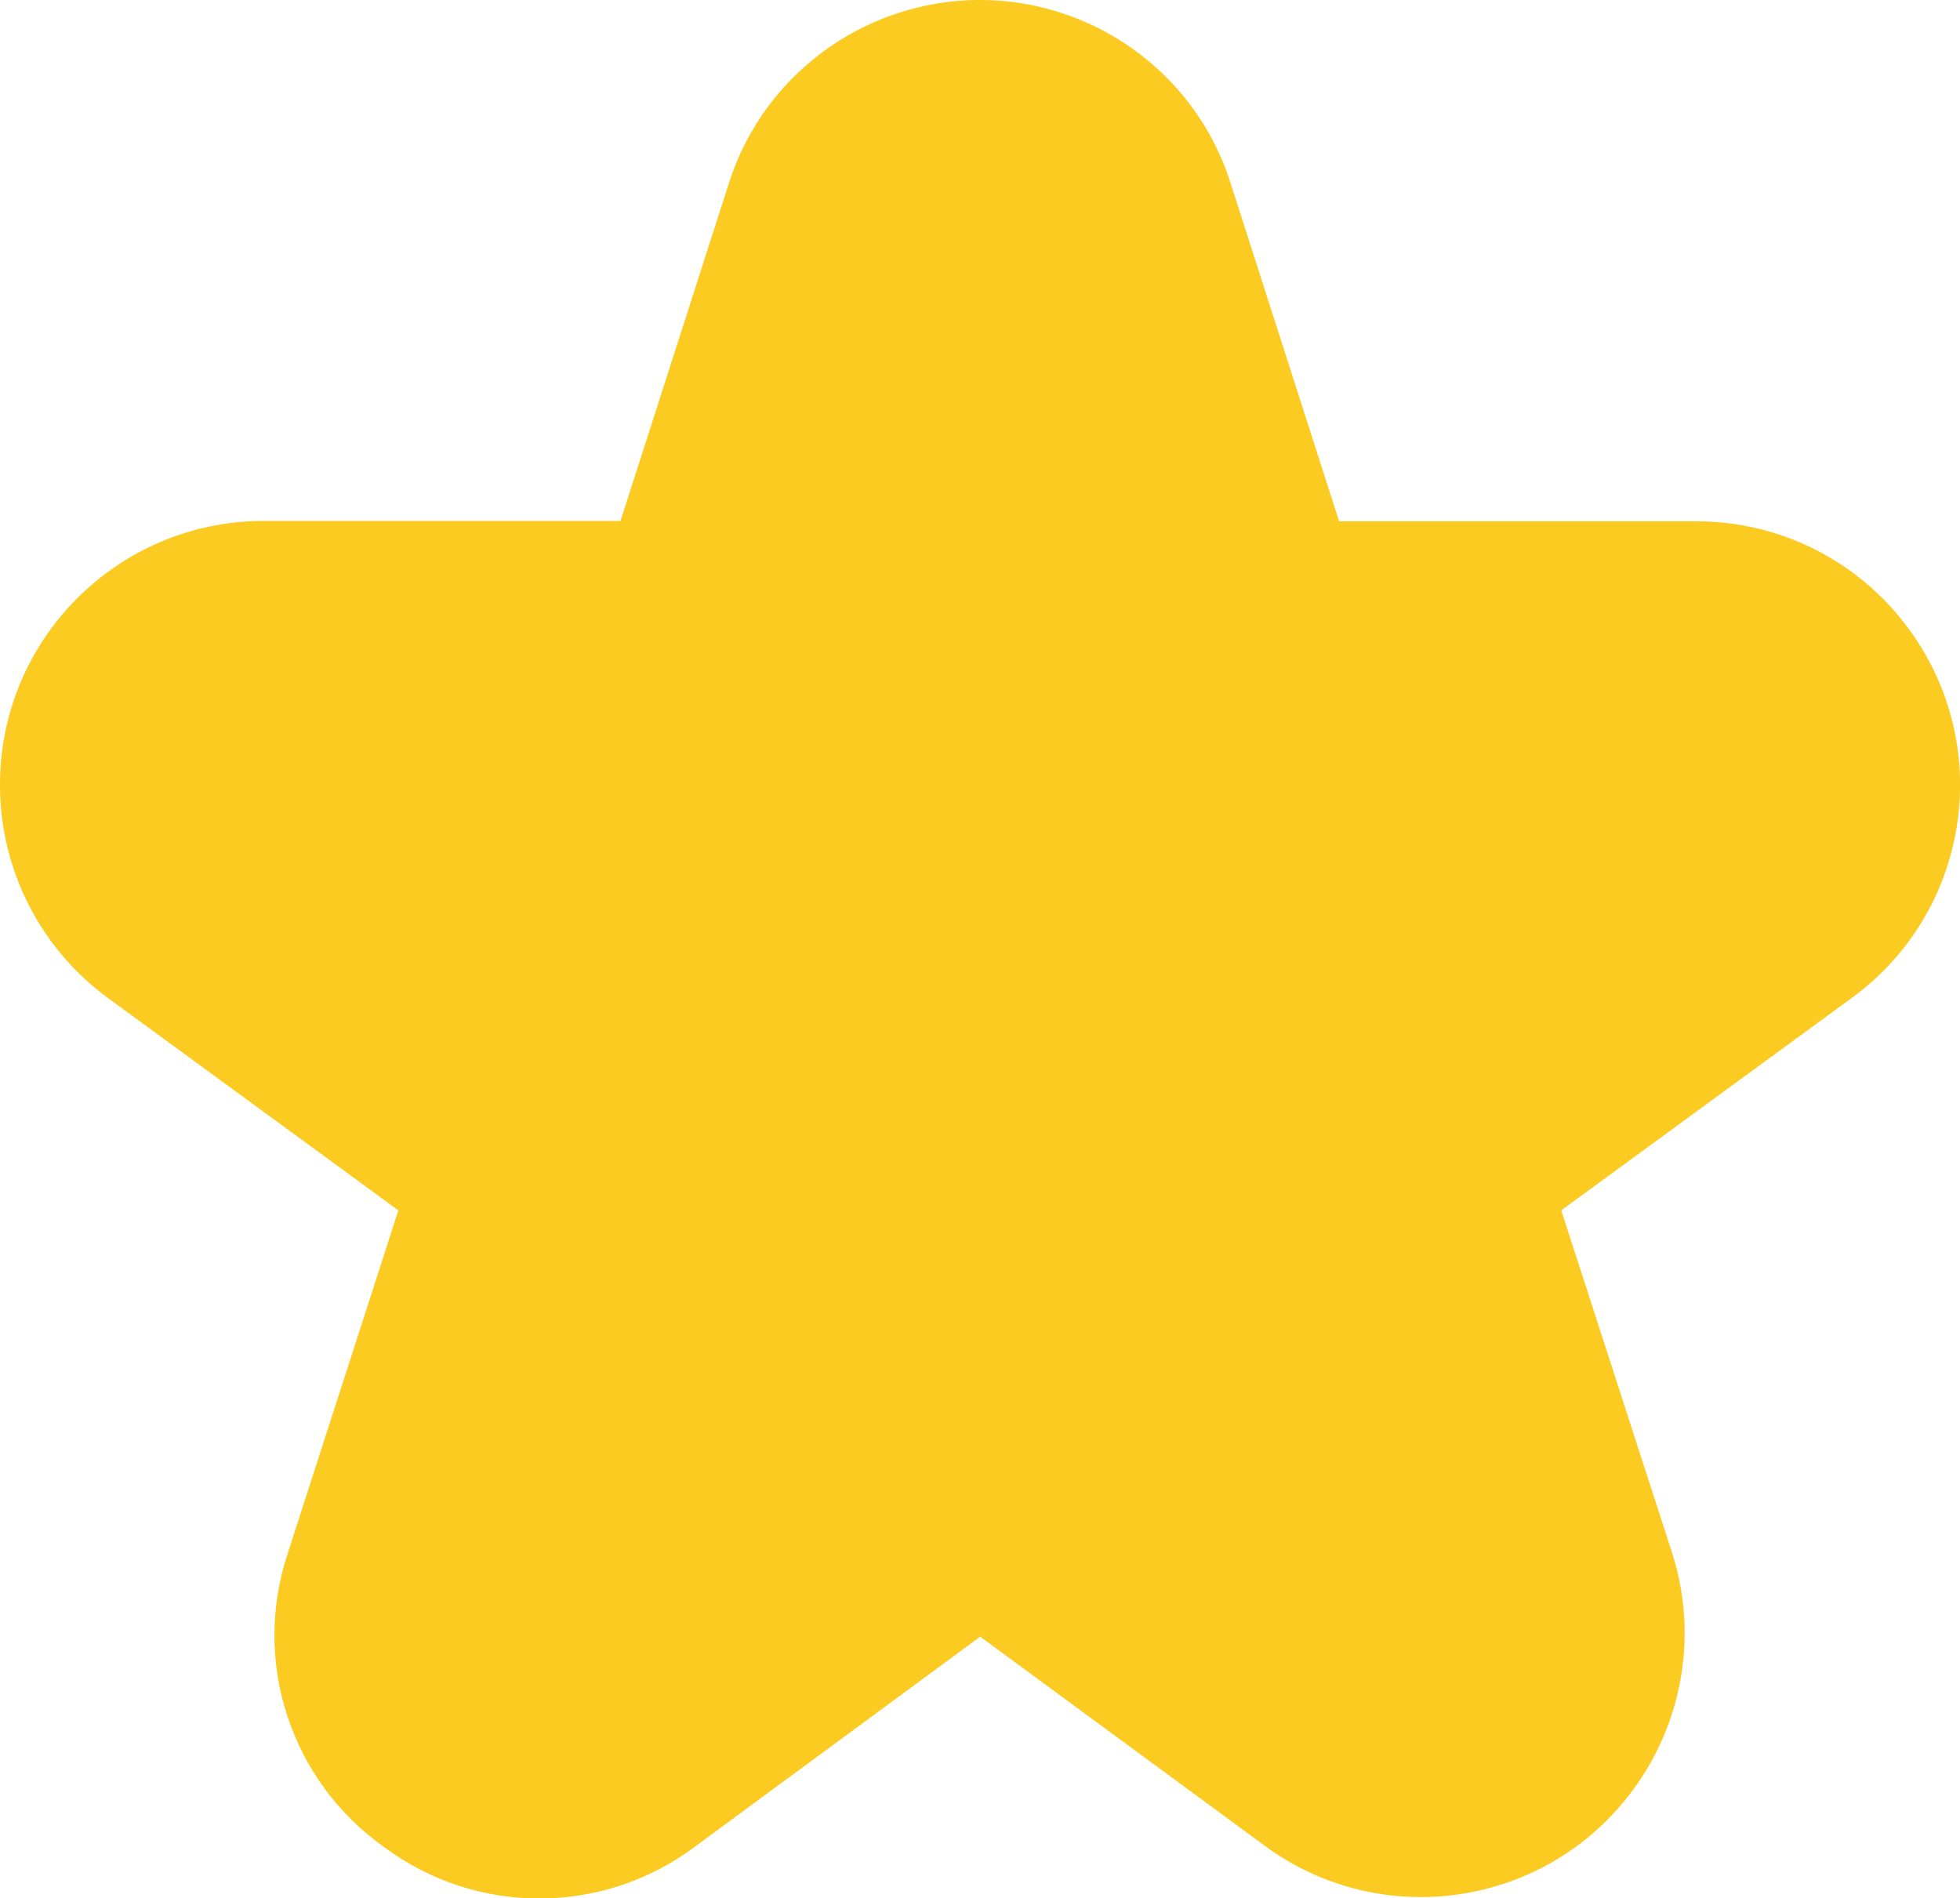 <?xml version="1.0" encoding="utf-8"?>
<!-- Generator: Adobe Illustrator 26.5.0, SVG Export Plug-In . SVG Version: 6.00 Build 0)  -->
<svg version="1.1" id="Filled" xmlns="http://www.w3.org/2000/svg" xmlns:xlink="http://www.w3.org/1999/xlink" x="0px" y="0px"
	 viewBox="0 0 511.7 495.6" style="enable-background:new 0 0 511.7 495.6;" xml:space="preserve">
<style type="text/css">
	.st0{fill:#FBCB21;}
</style>
<path class="st0" d="M28.1,260.5l75.9,55.5l-28.8,89.3c-9.6,28.5,0.7,59.8,25.3,77.1c24.1,17.8,57.1,17.7,81.1-0.4l74.3-54.7
	l74.3,54.6c30.6,22.5,73.7,16,96.2-14.7c13.1-17.8,16.9-40.9,10.1-61.9L407.6,316l75.9-55.5c30.7-22.4,37.4-65.5,14.9-96.2
	c-12.9-17.7-33.5-28.2-55.5-28.2h-93.3l-28.3-88.2C309.8,11.6,271-8.3,234.8,3.3c-21.2,6.8-37.8,23.4-44.5,44.5l-28.3,88.2H68.7
	C30.7,136.1-0.1,167,0,205C0,227,10.5,247.6,28.1,260.5L28.1,260.5z"/>
</svg>
